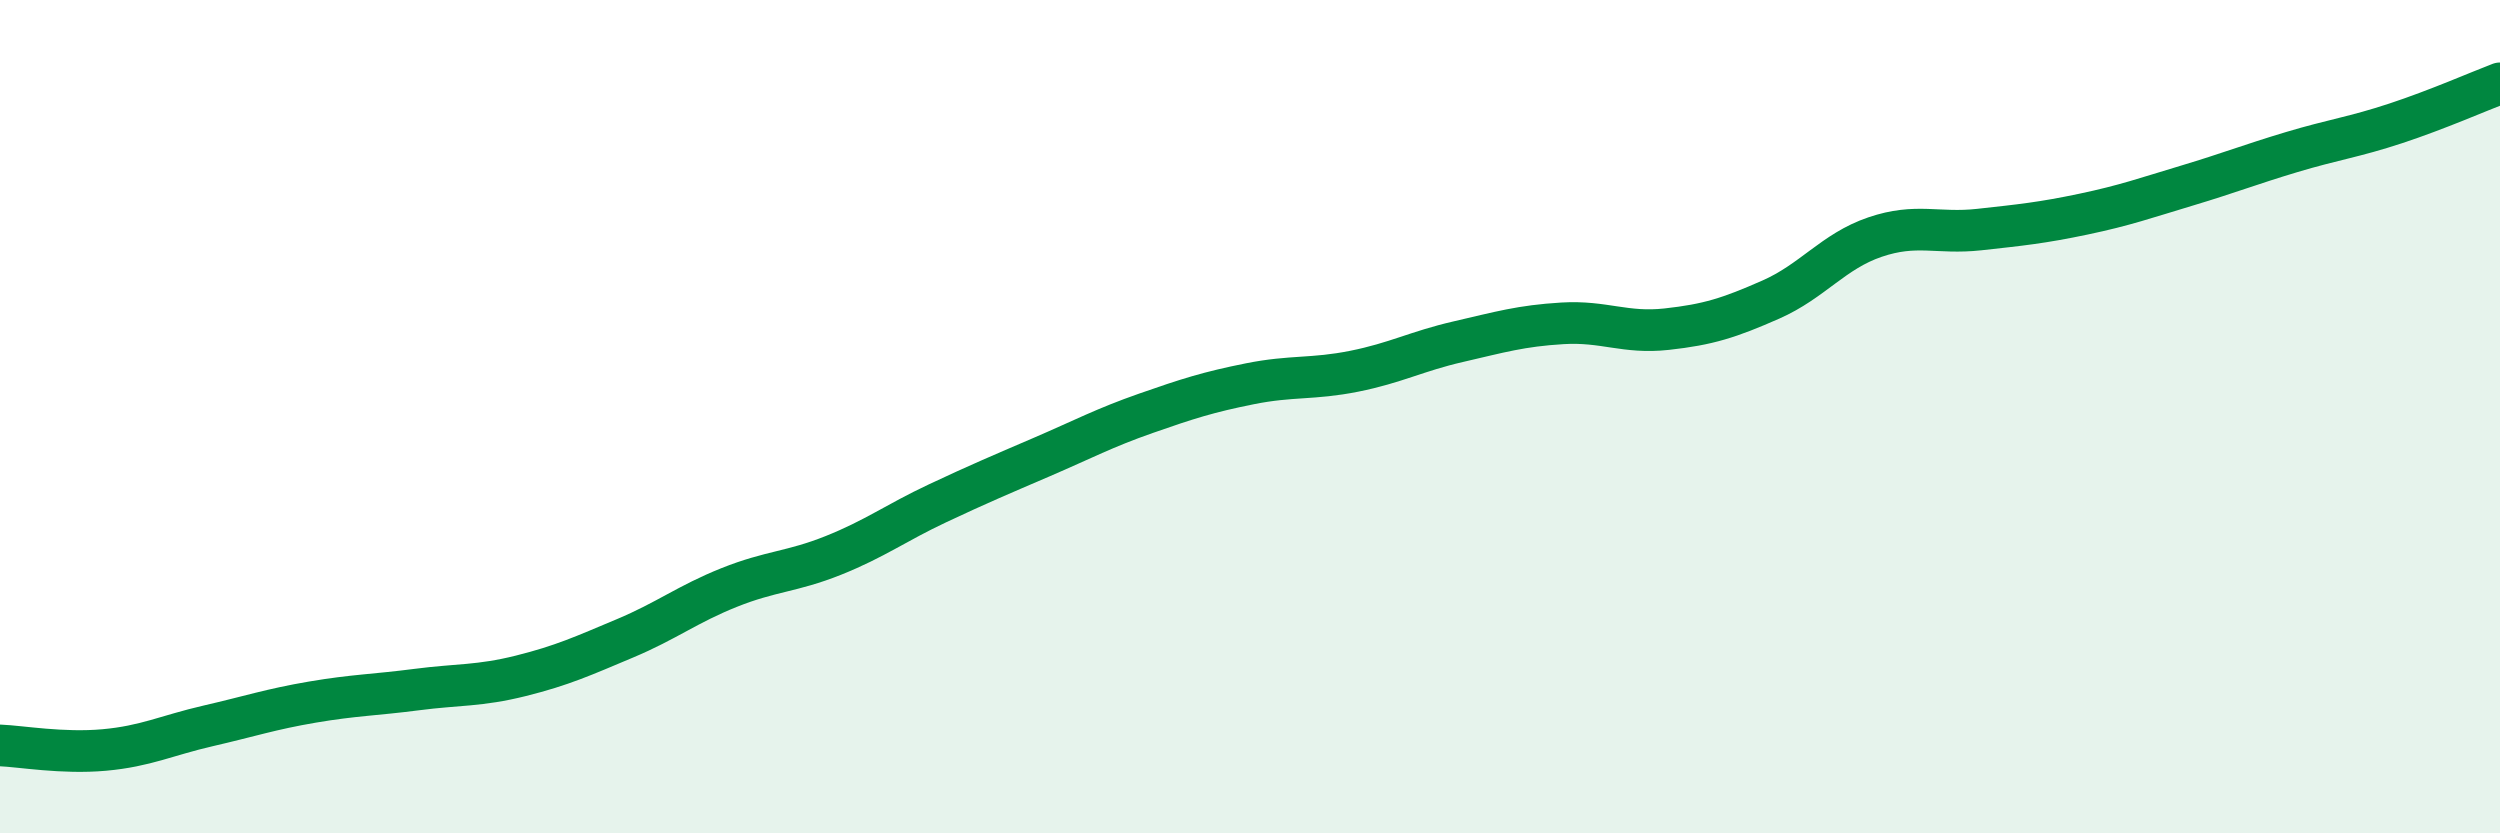 
    <svg width="60" height="20" viewBox="0 0 60 20" xmlns="http://www.w3.org/2000/svg">
      <path
        d="M 0,17.89 C 0.5,17.91 1.5,18.09 2.5,18 C 3.5,17.91 4,17.65 5,17.42 C 6,17.19 6.5,17.02 7.5,16.85 C 8.5,16.68 9,16.68 10,16.55 C 11,16.42 11.5,16.47 12.5,16.22 C 13.5,15.97 14,15.74 15,15.32 C 16,14.9 16.5,14.5 17.5,14.1 C 18.5,13.7 19,13.73 20,13.33 C 21,12.93 21.5,12.55 22.5,12.08 C 23.5,11.61 24,11.4 25,10.97 C 26,10.54 26.5,10.27 27.5,9.92 C 28.5,9.57 29,9.41 30,9.21 C 31,9.01 31.5,9.11 32.5,8.91 C 33.5,8.71 34,8.43 35,8.2 C 36,7.97 36.5,7.82 37.5,7.76 C 38.5,7.7 39,8.01 40,7.9 C 41,7.79 41.5,7.63 42.5,7.19 C 43.5,6.75 44,6.03 45,5.69 C 46,5.35 46.5,5.62 47.5,5.51 C 48.5,5.4 49,5.35 50,5.14 C 51,4.93 51.5,4.75 52.5,4.45 C 53.5,4.15 54,3.95 55,3.65 C 56,3.35 56.5,3.29 57.5,2.96 C 58.5,2.63 59.5,2.19 60,2L60 20L0 20Z"
        fill="#008740"
        opacity="0.1"
        stroke-linecap="round"
        stroke-linejoin="round"
      />
      <path
        d="M 0,17.89 C 0.5,17.91 1.5,18.09 2.5,18 C 3.5,17.91 4,17.65 5,17.42 C 6,17.19 6.5,17.02 7.5,16.85 C 8.5,16.68 9,16.68 10,16.55 C 11,16.42 11.5,16.47 12.5,16.22 C 13.5,15.97 14,15.74 15,15.32 C 16,14.9 16.5,14.5 17.5,14.1 C 18.5,13.7 19,13.73 20,13.33 C 21,12.93 21.5,12.55 22.5,12.08 C 23.5,11.61 24,11.4 25,10.97 C 26,10.54 26.5,10.27 27.5,9.92 C 28.5,9.57 29,9.41 30,9.21 C 31,9.01 31.5,9.11 32.5,8.91 C 33.5,8.71 34,8.43 35,8.2 C 36,7.97 36.5,7.82 37.5,7.76 C 38.5,7.7 39,8.01 40,7.9 C 41,7.79 41.5,7.63 42.5,7.19 C 43.5,6.75 44,6.03 45,5.69 C 46,5.35 46.5,5.62 47.5,5.51 C 48.5,5.4 49,5.35 50,5.14 C 51,4.93 51.5,4.75 52.5,4.45 C 53.5,4.15 54,3.95 55,3.65 C 56,3.35 56.5,3.29 57.5,2.96 C 58.5,2.63 59.5,2.19 60,2"
        stroke="#008740"
        stroke-width="1"
        fill="none"
        stroke-linecap="round"
        stroke-linejoin="round"
      />
    </svg>
  